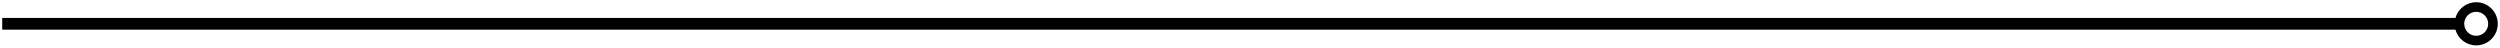 <?xml version="1.0" encoding="UTF-8"?> <!--?xml version="1.0" encoding="UTF-8"?--> <!--?xml version="1.0" encoding="UTF-8"?--> <svg xmlns="http://www.w3.org/2000/svg" viewBox="5818 5137 899.922 17.137"> <path fill="url(#tSvgGradient15558fe0e28)" fill-opacity="1" stroke="none" stroke-opacity="1" stroke-width="0.8" fill-rule="evenodd" id="tSvgbed494c3" d="M 6709.354 5137.8 C 6705.801 5137.8 6702.8 5140.194 6701.882 5143.45 C 5818.8 5143.45 5818.8 5143.45 5818.8 5143.45 C 5818.8 5143.45 5818.8 5147.687 5818.8 5147.687 C 5818.8 5147.687 6701.882 5147.687 6701.882 5147.687 C 6702.8 5150.943 6705.801 5153.337 6709.354 5153.337 C 6713.64 5153.337 6717.122 5149.855 6717.122 5145.568 C 6717.122 5141.281 6713.64 5137.8 6709.354 5137.8Z M 6709.354 5149.883 C 6706.974 5149.883 6705.039 5147.948 6705.039 5145.568 C 6705.039 5143.188 6706.974 5141.253 6709.354 5141.253 C 6711.734 5141.253 6713.669 5143.188 6713.669 5145.568 C 6713.669 5147.948 6711.734 5149.883 6709.354 5149.883Z"></path> <defs> <linearGradient id="tSvgGradient15558fe0e28" x1="-1.5806366684286468e-7" x2="1" y1="0.5" y2="0.5" data-name="Безымянный градиент 10" gradientTransform=""> <stop offset="0.00" stop-color="hsl(358.56,84.62%,61.76%)" stop-opacity="0.00"></stop> <stop offset="1.00" stop-color="hsl(358.92,84.54%,61.96%)" stop-opacity="1.00"></stop> </linearGradient> </defs> </svg> 
